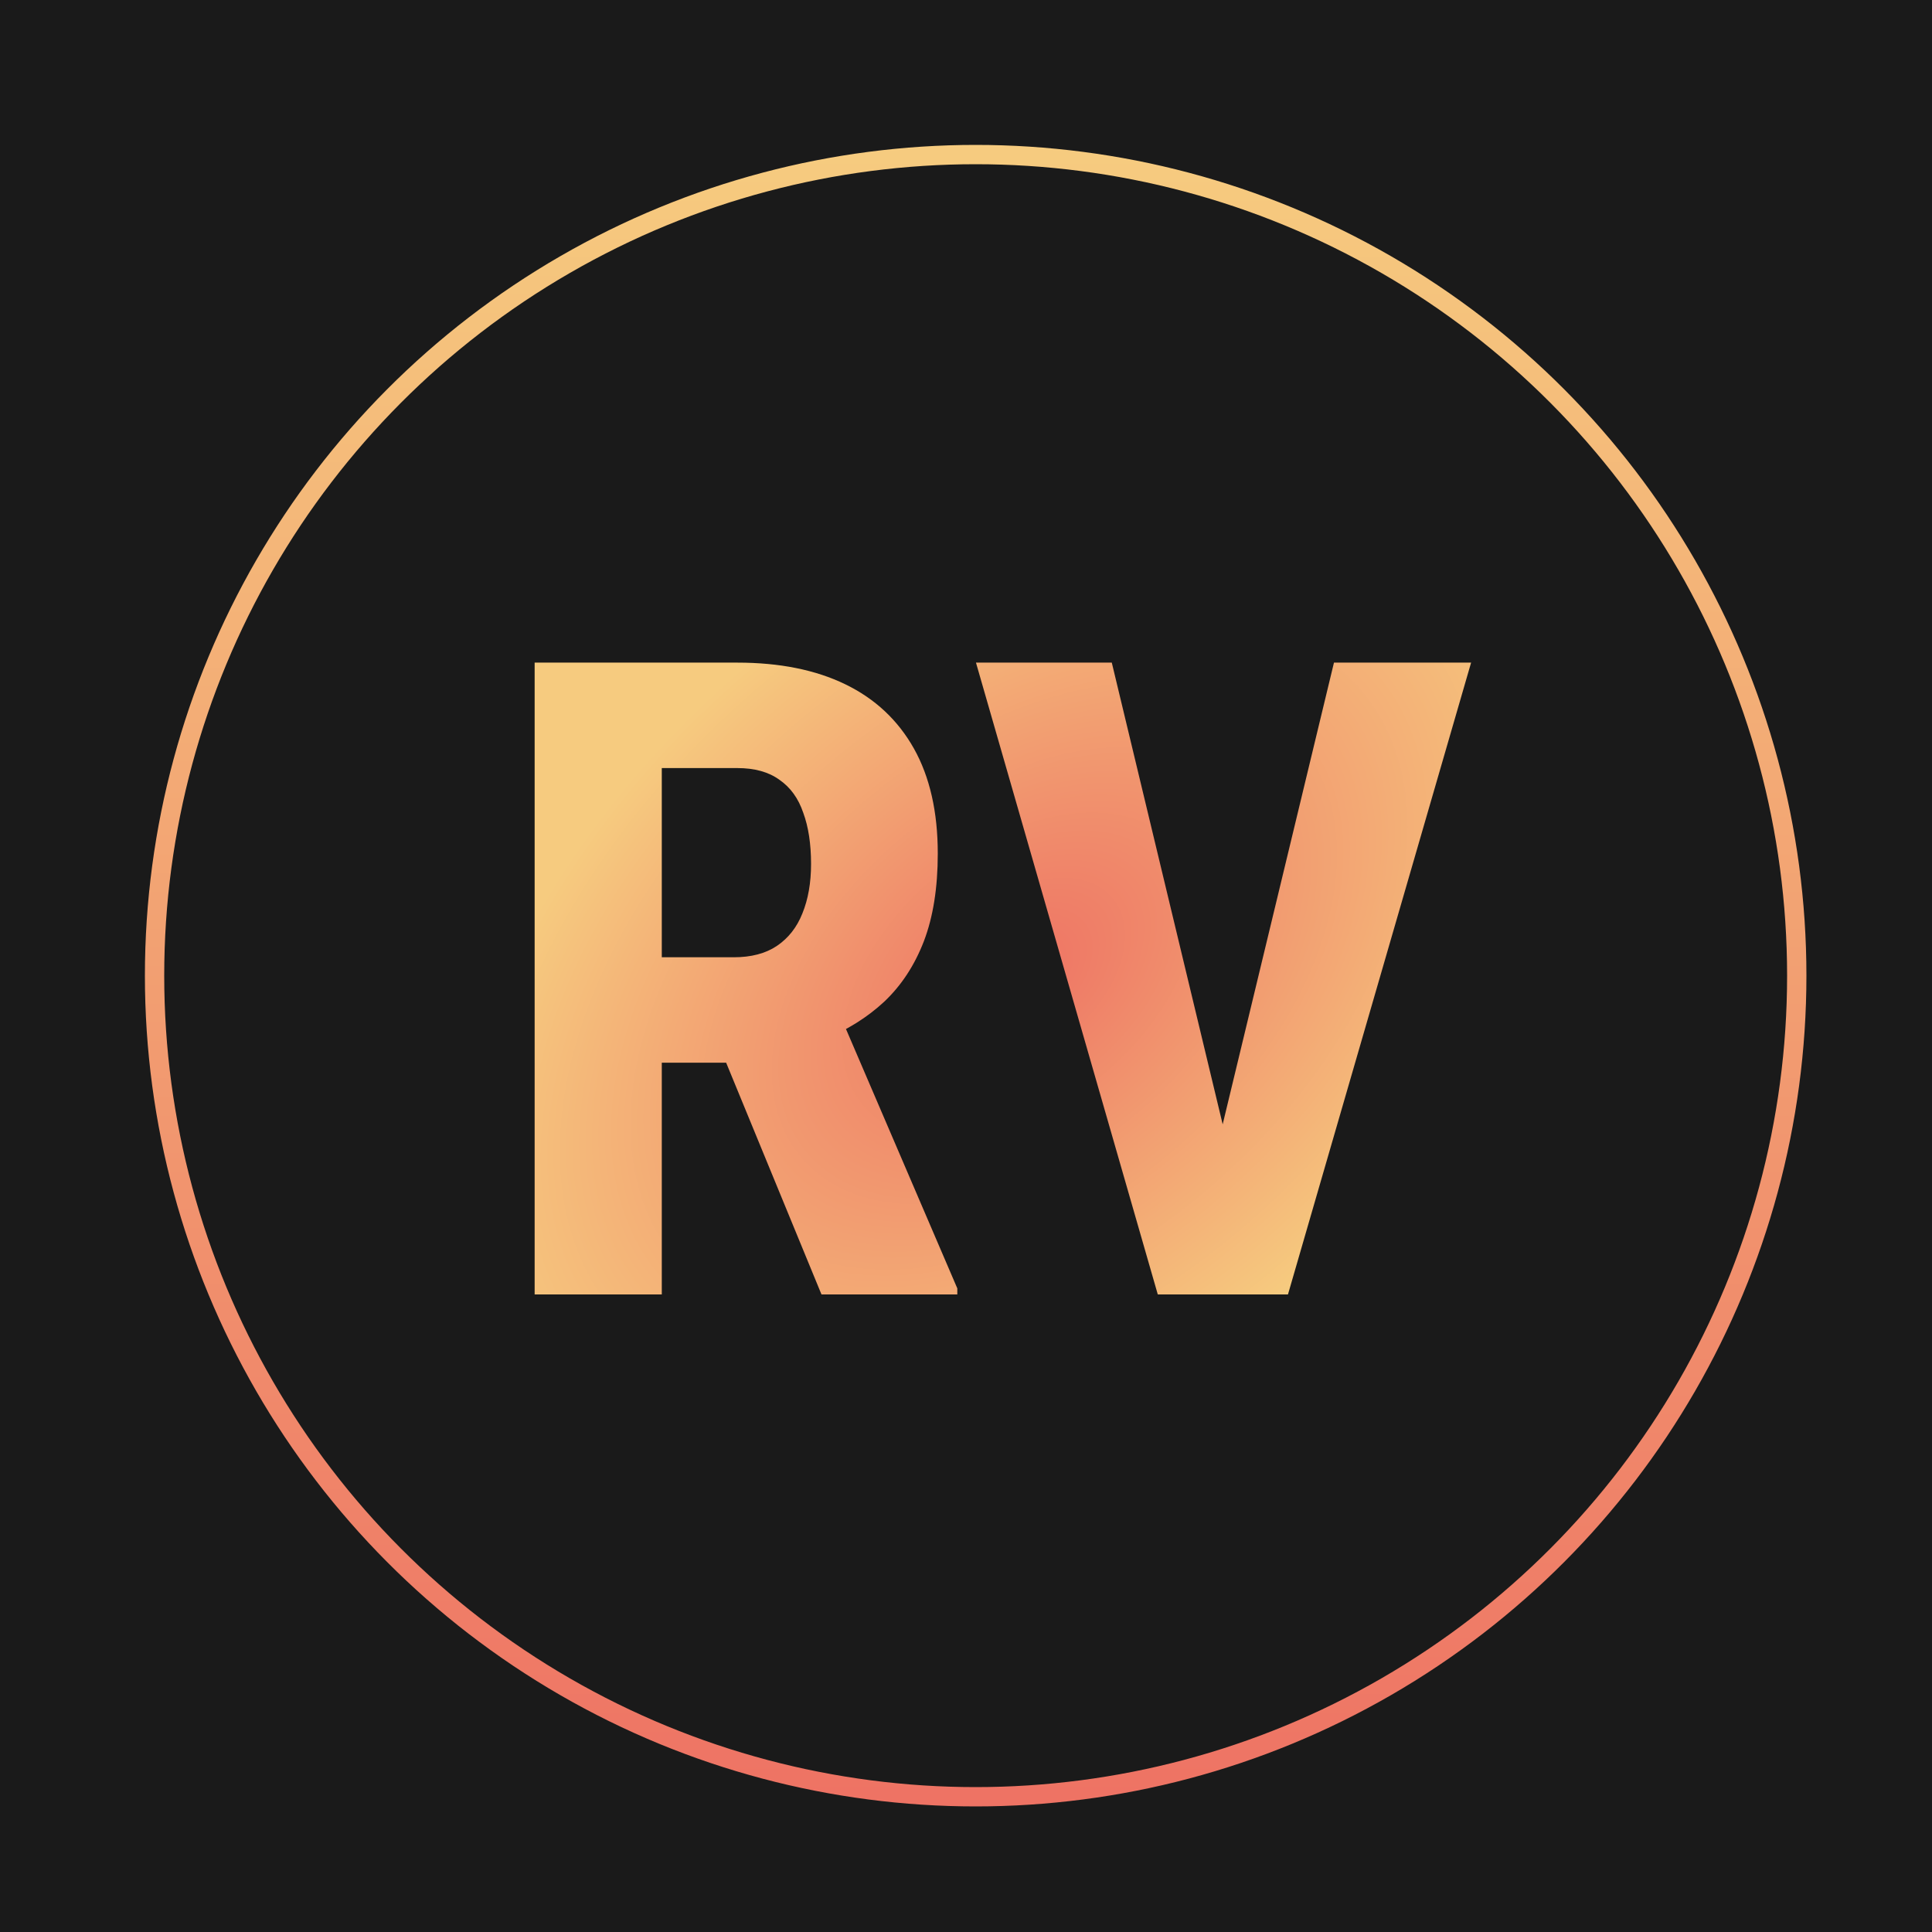 <svg width="100" height="100" viewBox="0 0 100 100" fill="none" xmlns="http://www.w3.org/2000/svg">
<rect width="100" height="100" fill="#1A1A1A"/>
<circle cx="50.5" cy="50.5" r="42.5" stroke="url(#paint0_linear_71_9)"/>
<path d="M27.673 34.297H38.162C40.348 34.297 42.213 34.671 43.755 35.42C45.297 36.169 46.48 37.277 47.304 38.744C48.127 40.212 48.539 42.023 48.539 44.18C48.539 45.947 48.3 47.459 47.82 48.717C47.341 49.96 46.66 51 45.776 51.839C44.893 52.662 43.837 53.321 42.609 53.815L40.61 55.006H32.098L32.075 49.548H37.982C38.881 49.548 39.622 49.353 40.206 48.964C40.805 48.56 41.247 47.998 41.531 47.279C41.831 46.546 41.98 45.692 41.98 44.719C41.98 43.685 41.846 42.802 41.576 42.068C41.322 41.32 40.91 40.751 40.341 40.361C39.787 39.957 39.06 39.755 38.162 39.755H34.254V67H27.673V34.297ZM42.52 67L36.523 52.423L43.418 52.4L49.55 66.686V67H42.52ZM62.847 60.015L69.046 34.297H76.144L66.665 67H61.881L62.847 60.015ZM57.546 34.297L63.723 60.015L64.733 67H59.927L50.516 34.297H57.546Z" fill="url(#paint1_radial_71_9)"/>
<defs>
<linearGradient id="paint0_linear_71_9" x1="50.5" y1="8" x2="50.5" y2="93" gradientUnits="userSpaceOnUse">
<stop stop-color="#F6CB7F"/>
<stop offset="1" stop-color="#EE7364"/>
</linearGradient>
<radialGradient id="paint1_radial_71_9" cx="0" cy="0" r="1" gradientUnits="userSpaceOnUse" gradientTransform="translate(52.75 50.5) rotate(50.194) scale(21.478 33.844)">
<stop stop-color="#EE7364"/>
<stop offset="1" stop-color="#F6CB7F"/>
</radialGradient>
</defs>
</svg>
